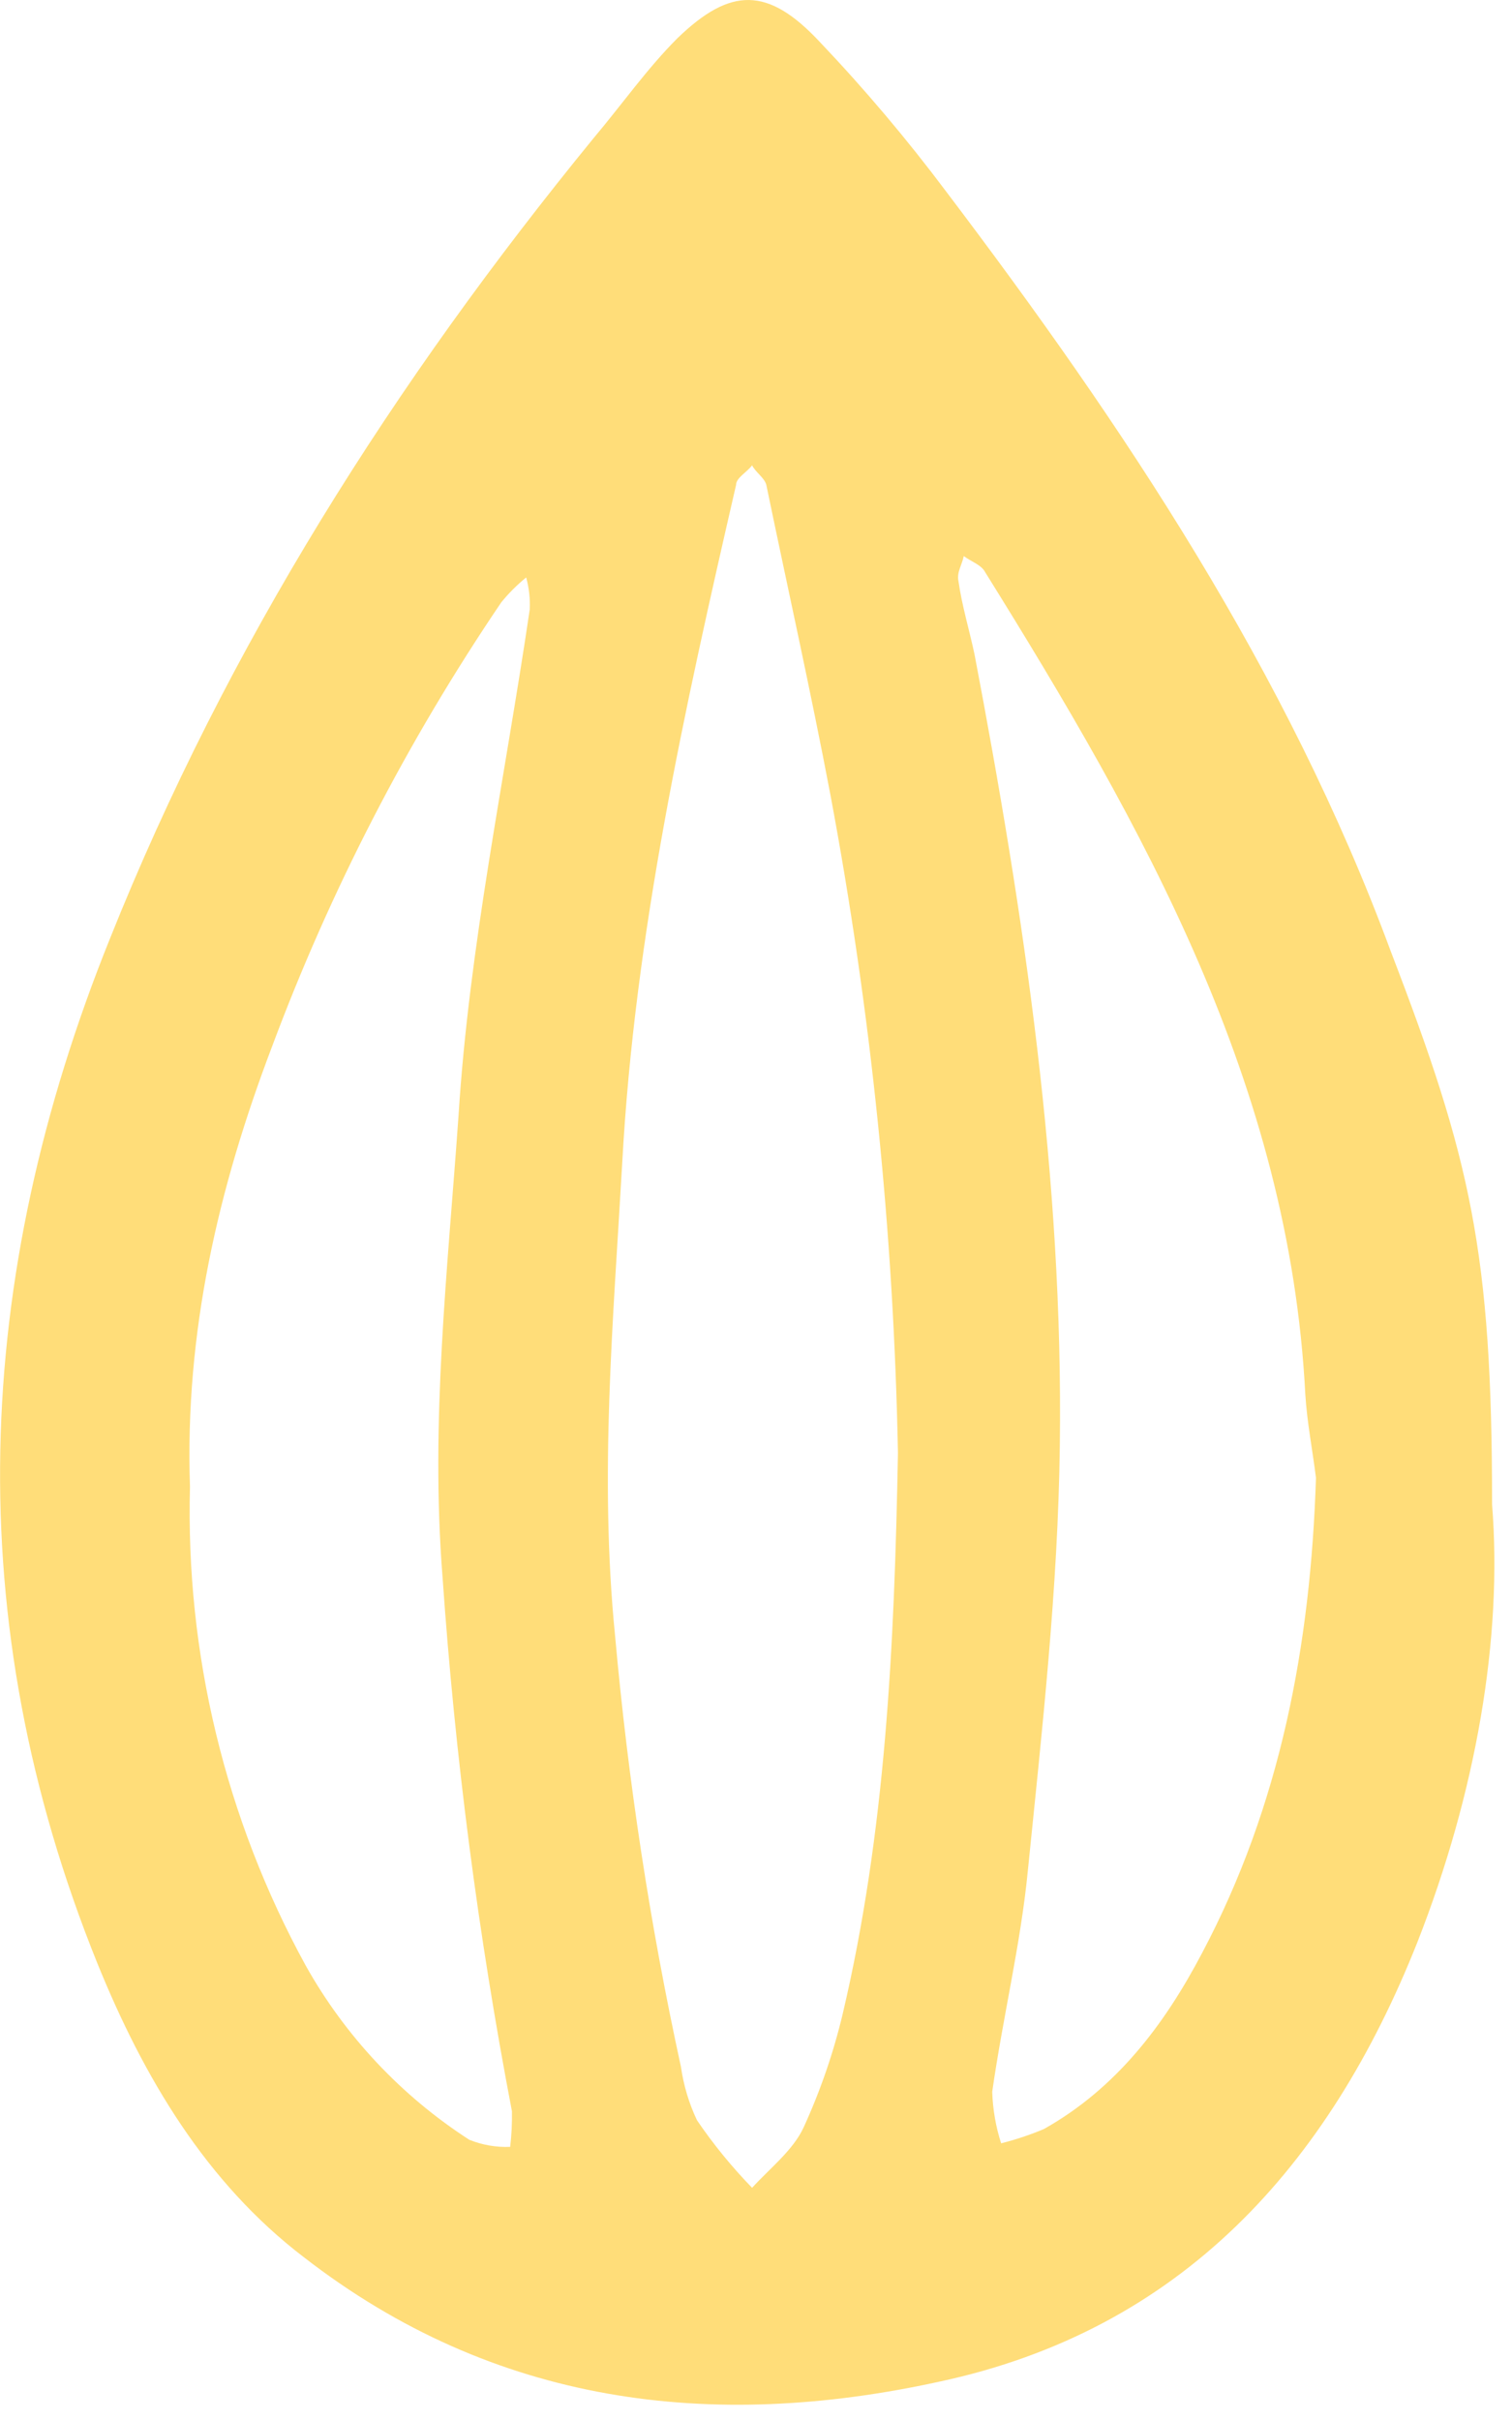 <?xml version="1.0" encoding="UTF-8" standalone="no"?>
<!DOCTYPE svg PUBLIC "-//W3C//DTD SVG 1.1//EN" "http://www.w3.org/Graphics/SVG/1.1/DTD/svg11.dtd">
<svg width="100%" height="100%" viewBox="0 0 85 136" version="1.1" xmlns="http://www.w3.org/2000/svg" xmlns:xlink="http://www.w3.org/1999/xlink" xml:space="preserve" xmlns:serif="http://www.serif.com/" style="fill-rule:evenodd;clip-rule:evenodd;stroke-linejoin:round;stroke-miterlimit:2;">
    <g transform="matrix(1,0,0,1,-1387.22,-81.949)">
        <path d="M1471.1,166.5C1471.7,174 1470.2,182.7 1466.9,191.1C1461.9,203.7 1453.6,212.9 1440,215.8C1427.2,218.6 1415,217.1 1404.3,208.8C1398.8,204.6 1395.3,198.7 1392.7,192.3C1384.9,173 1385.7,153.8 1393.4,134.7C1400,118.2 1409.4,103.4 1420.6,89.7C1422.2,87.8 1423.6,85.8 1425.3,84.1C1428.3,81.2 1430.4,81.2 1433.3,84.3C1435.83,86.961 1438.2,89.766 1440.4,92.7C1450.4,105.9 1459.6,119.7 1465.4,135.4C1469.9,147.1 1471.1,152.3 1471.1,166.5ZM1437.7,163.6C1437.46,151.182 1436.19,138.806 1433.9,126.6C1432.8,120.8 1431.5,115 1430.3,109.2C1430.2,108.8 1429.7,108.5 1429.5,108.1C1429.2,108.5 1428.6,108.8 1428.6,109.2C1425.7,121.8 1422.9,134.4 1422.2,147.3C1421.7,156.1 1420.9,164.9 1421.8,173.9C1422.53,182.036 1423.76,190.118 1425.5,198.1C1425.65,199.14 1425.95,200.151 1426.4,201.1C1427.32,202.453 1428.36,203.725 1429.5,204.9C1430.5,203.8 1431.8,202.8 1432.4,201.5C1433.34,199.444 1434.08,197.3 1434.6,195.1C1437,184.9 1437.5,174.5 1437.7,163.6ZM1461.2,165C1461,163.4 1460.7,161.9 1460.6,160.3C1459.7,142.9 1451.5,128.4 1442.6,114.1C1442.4,113.7 1441.8,113.5 1441.4,113.2C1441.3,113.7 1441,114.1 1441.1,114.6C1441.3,116 1441.7,117.3 1442,118.7C1444.8,133.4 1447,148.2 1446.8,163.2C1446.7,171.2 1445.8,179.2 1445,187.1C1444.6,191.2 1443.6,195.3 1443,199.5C1443.03,200.485 1443.2,201.462 1443.5,202.4C1444.32,202.194 1445.12,201.926 1445.9,201.6C1450,199.3 1452.7,195.7 1454.8,191.7C1459.2,183.4 1460.9,174.4 1461.2,165ZM1397.9,165.5C1397.65,174.883 1399.89,184.168 1404.4,192.4C1406.62,196.368 1409.78,199.733 1413.6,202.2C1414.33,202.495 1415.11,202.631 1415.9,202.6C1415.98,201.937 1416.01,201.268 1416,200.6C1414.1,190.687 1412.8,180.669 1412.1,170.6C1411.4,161.8 1412.4,153.2 1413,144.6C1413.6,135.1 1415.6,125.7 1417,116.2C1417.03,115.593 1416.96,114.985 1416.8,114.4C1416.29,114.815 1415.82,115.285 1415.4,115.8C1410.12,123.591 1405.79,131.984 1402.5,140.8C1399.5,148.7 1397.6,156.8 1397.9,165.5Z" style="fill:rgb(255,221,121);fill-rule:nonzero;"/>
    </g>
</svg>
